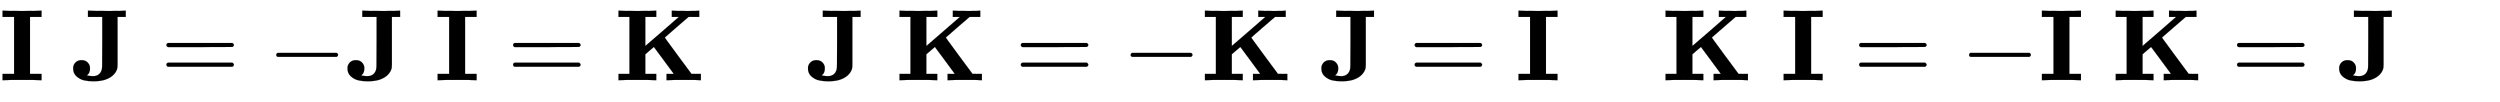 <svg xmlns:xlink="http://www.w3.org/1999/xlink" width="57.296ex" height="2.343ex" style="vertical-align: -0.505ex;" viewBox="0 -791.3 24669 1008.6" role="img" focusable="false" xmlns="http://www.w3.org/2000/svg" aria-labelledby="MathJax-SVG-1-Title">
<title id="MathJax-SVG-1-Title">{\displaystyle {\textbf {I}}\;{\textbf {J}}=-{\textbf {J}}\;{\textbf {I}}={\textbf {K}}\quad {\textbf {J}}\;{\textbf {K}}=-{\textbf {K}}\;{\textbf {J}}={\textbf {I}}\quad {\textbf {K}}\;{\textbf {I}}=-{\textbf {I}}\;{\textbf {K}}={\textbf {J}}\quad }</title>
<defs aria-hidden="true">
<path stroke-width="1" id="E1-MJMAINB-49" d="M397 0Q370 3 218 3Q65 3 38 0H25V62H139V624H25V686H38Q65 683 218 683Q370 683 397 686H410V624H296V62H410V0H397Z"></path>
<path stroke-width="1" id="E1-MJMAINB-4A" d="M174 114Q174 96 169 82T159 63T144 47L155 45Q183 40 203 40Q271 40 290 104Q294 118 294 150T295 380V624H154V686H169Q196 683 365 683Q499 683 517 686H527V624H446V379Q446 183 446 153T441 108Q413 32 315 2Q266 -11 208 -11Q160 -11 118 -2T42 37T8 114V122Q8 150 30 174T91 198T152 174T174 122V114Z"></path>
<path stroke-width="1" id="E1-MJMAIN-3D" d="M56 347Q56 360 70 367H707Q722 359 722 347Q722 336 708 328L390 327H72Q56 332 56 347ZM56 153Q56 168 72 173H708Q722 163 722 153Q722 140 707 133H70Q56 140 56 153Z"></path>
<path stroke-width="1" id="E1-MJMAIN-2212" d="M84 237T84 250T98 270H679Q694 262 694 250T679 230H98Q84 237 84 250Z"></path>
<path stroke-width="1" id="E1-MJMAINB-4B" d="M400 0Q376 3 226 3Q75 3 51 0H39V62H147V624H39V686H51Q75 683 226 683Q376 683 400 686H412V624H304V338L472 483L634 624H565V686H576Q597 683 728 683Q814 683 829 686H836V624H730L614 524Q507 432 497 422Q496 422 498 418T514 395T553 342T627 241L759 63L805 62H852V0H842Q830 3 701 3Q550 3 526 0H513V62H549Q584 62 584 63Q583 65 486 196T388 328L304 256V62H412V0H400Z"></path>
</defs>
<g stroke="currentColor" fill="currentColor" stroke-width="0" transform="matrix(1 0 0 -1 0 0)" aria-hidden="true">
 <use xlink:href="#E1-MJMAINB-49" x="0" y="0"></use>
 <use xlink:href="#E1-MJMAINB-4A" x="714" y="0"></use>
 <use xlink:href="#E1-MJMAIN-3D" x="1586" y="0"></use>
 <use xlink:href="#E1-MJMAIN-2212" x="2642" y="0"></use>
 <use xlink:href="#E1-MJMAINB-4A" x="3421" y="0"></use>
 <use xlink:href="#E1-MJMAINB-49" x="4293" y="0"></use>
 <use xlink:href="#E1-MJMAIN-3D" x="5007" y="0"></use>
 <use xlink:href="#E1-MJMAINB-4B" x="6064" y="0"></use>
 <use xlink:href="#E1-MJMAINB-4A" x="7965" y="0"></use>
 <use xlink:href="#E1-MJMAINB-4B" x="8837" y="0"></use>
 <use xlink:href="#E1-MJMAIN-3D" x="10017" y="0"></use>
 <use xlink:href="#E1-MJMAIN-2212" x="11073" y="0"></use>
 <use xlink:href="#E1-MJMAINB-4B" x="11851" y="0"></use>
 <use xlink:href="#E1-MJMAINB-4A" x="13031" y="0"></use>
 <use xlink:href="#E1-MJMAIN-3D" x="13903" y="0"></use>
 <use xlink:href="#E1-MJMAINB-49" x="14959" y="0"></use>
 <use xlink:href="#E1-MJMAINB-4B" x="16396" y="0"></use>
 <use xlink:href="#E1-MJMAINB-49" x="17575" y="0"></use>
 <use xlink:href="#E1-MJMAIN-3D" x="18289" y="0"></use>
 <use xlink:href="#E1-MJMAIN-2212" x="19346" y="0"></use>
 <use xlink:href="#E1-MJMAINB-49" x="20124" y="0"></use>
 <use xlink:href="#E1-MJMAINB-4B" x="20838" y="0"></use>
 <use xlink:href="#E1-MJMAIN-3D" x="22018" y="0"></use>
 <use xlink:href="#E1-MJMAINB-4A" x="23074" y="0"></use>
</g>
</svg>